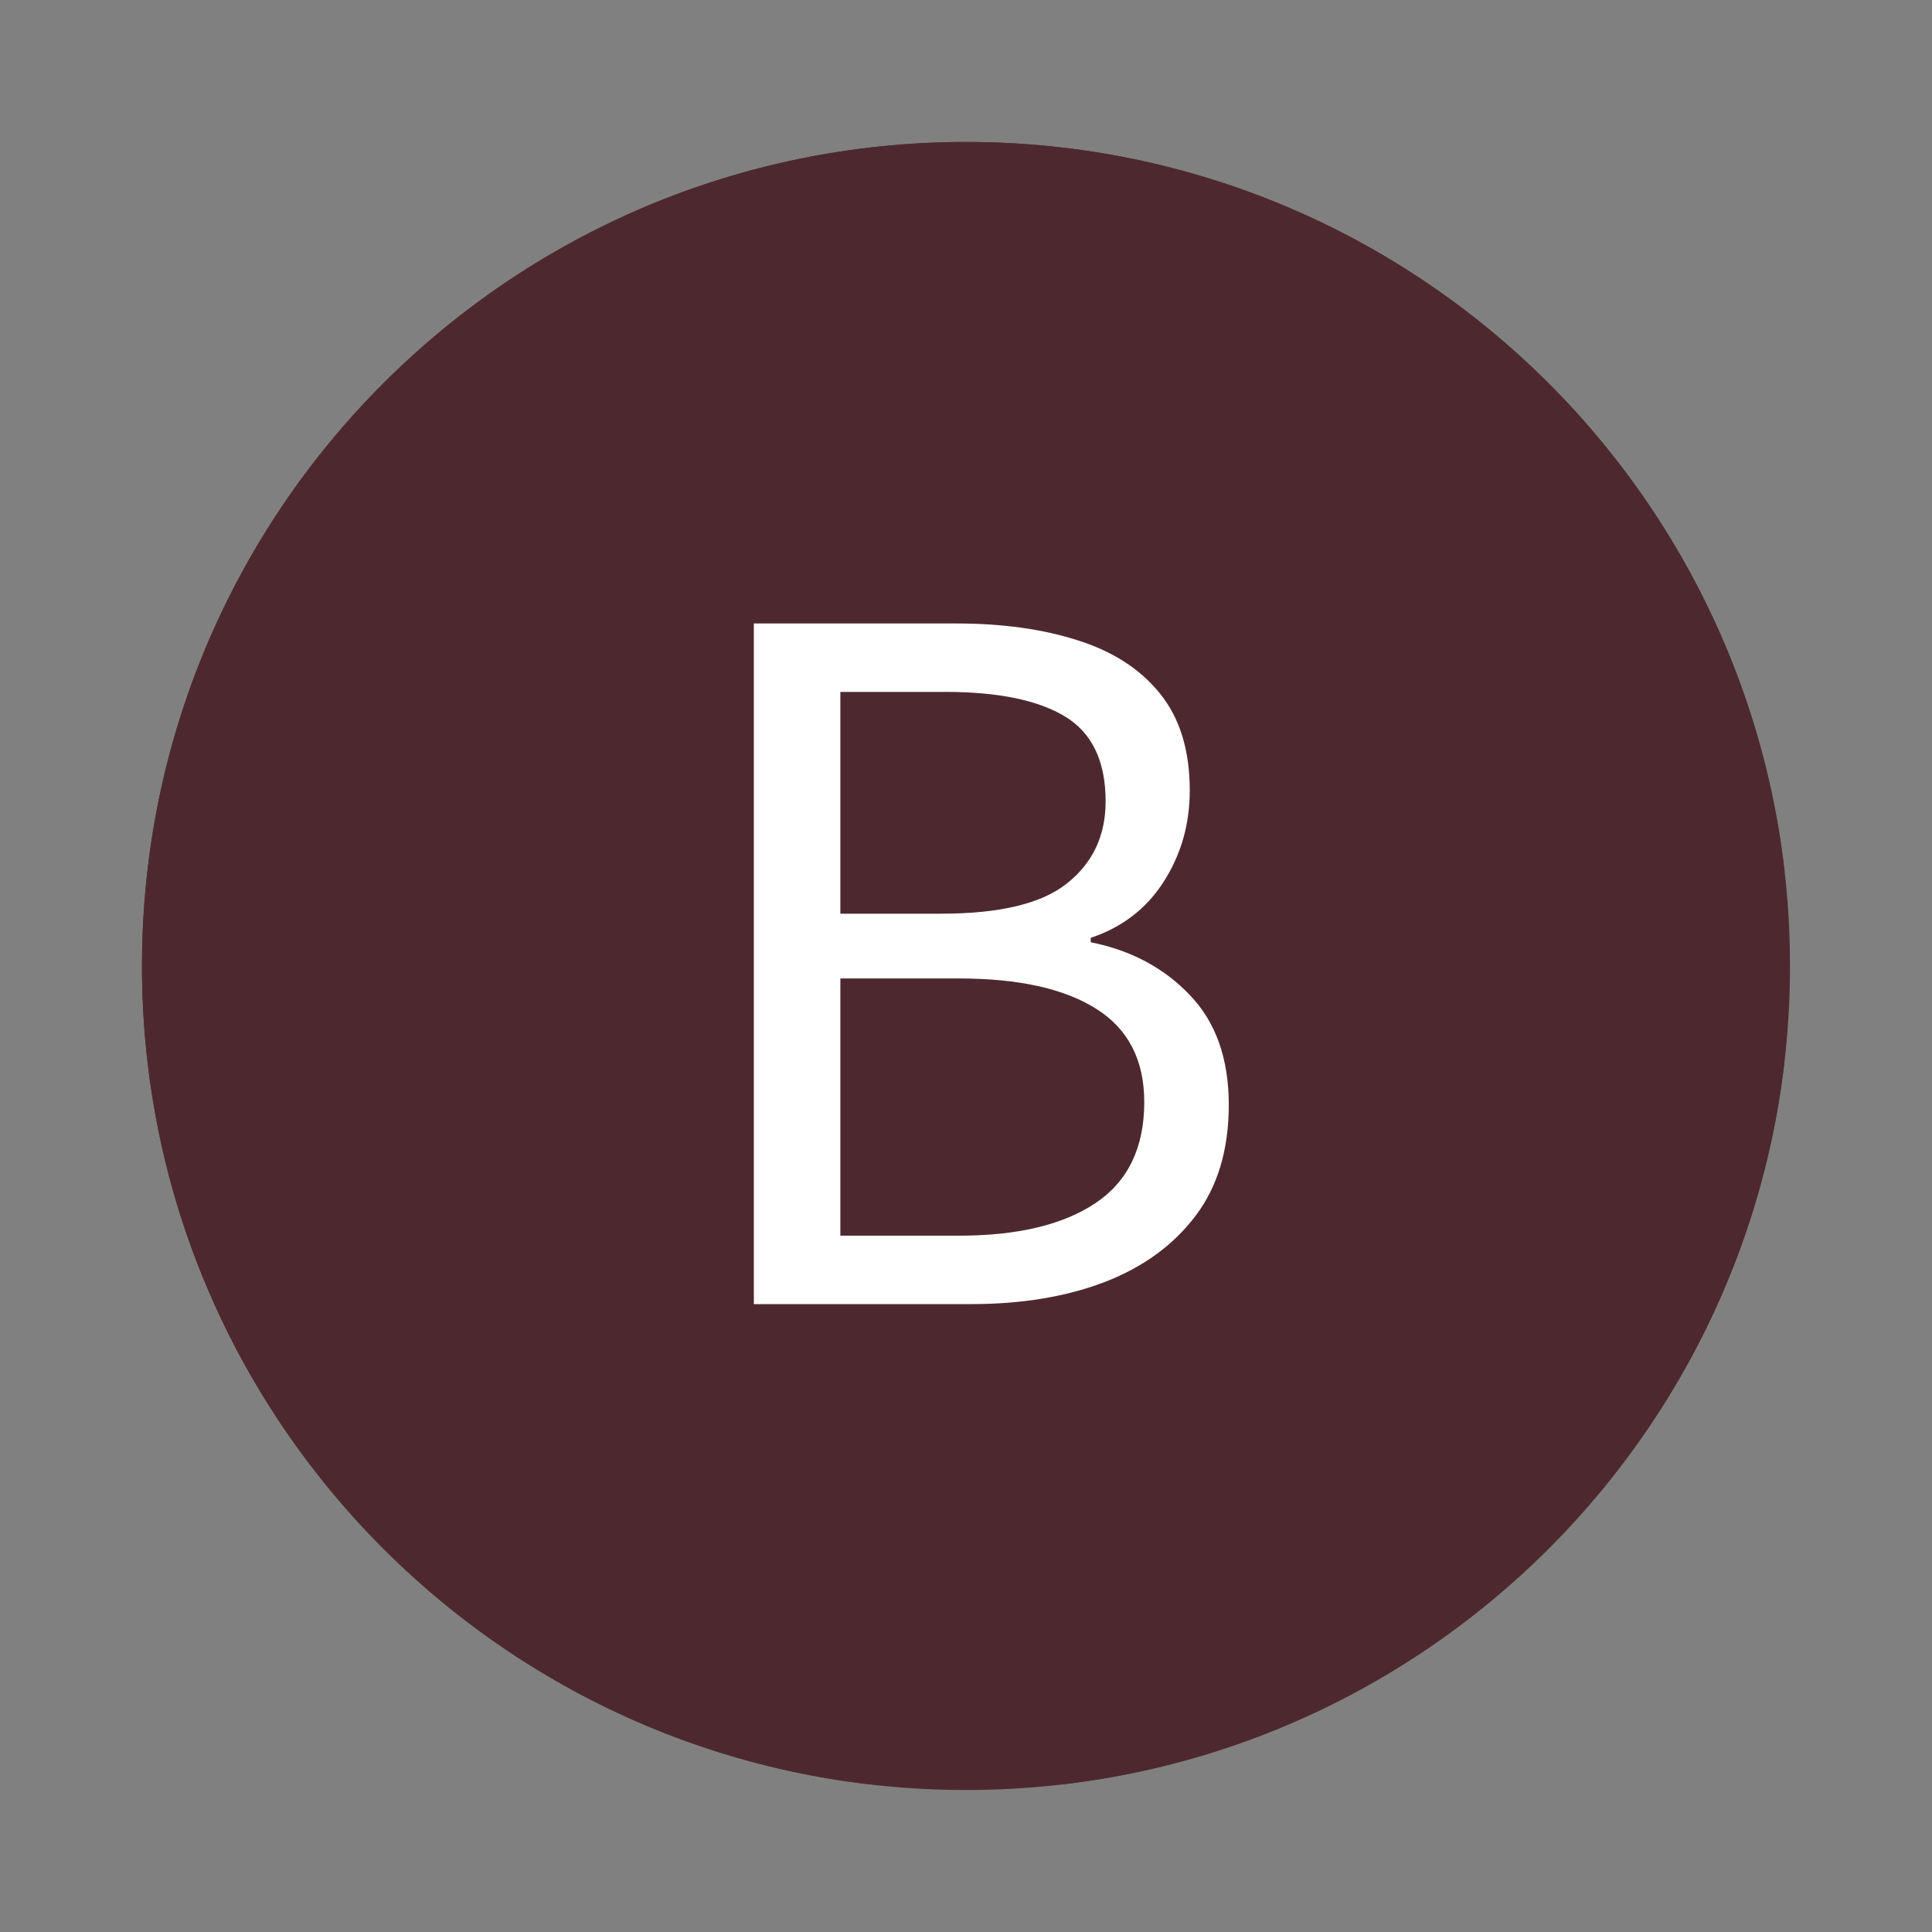 <?xml version="1.0" encoding="UTF-8"?> <svg xmlns="http://www.w3.org/2000/svg" xmlns:xlink="http://www.w3.org/1999/xlink" width="100" zoomAndPan="magnify" viewBox="0 0 75 75" height="100" preserveAspectRatio="xMidYMid meet" version="1.0"><rect x="0" y="0" width="75" height="75" fill="#808080" stroke="none"/><defs><g></g><clipPath id="d2adb65034"><path d="M 5.512 5.512 L 69.488 5.512 L 69.488 69.488 L 5.512 69.488 Z M 5.512 5.512 " clip-rule="nonzero"></path></clipPath><clipPath id="f447acc6f8"><path d="M 37.5 5.512 C 19.832 5.512 5.512 19.832 5.512 37.5 C 5.512 55.168 19.832 69.488 37.5 69.488 C 55.168 69.488 69.488 55.168 69.488 37.5 C 69.488 19.832 55.168 5.512 37.5 5.512 Z M 37.5 5.512 " clip-rule="nonzero"></path></clipPath><clipPath id="922955a227"><path d="M 5.512 5.512 L 69.262 5.512 L 69.262 69.262 L 5.512 69.262 Z M 5.512 5.512 " clip-rule="nonzero"></path></clipPath><clipPath id="1f688b9097"><path d="M 37.5 5.512 C 19.832 5.512 5.512 19.832 5.512 37.5 C 5.512 55.164 19.832 69.484 37.5 69.484 C 55.164 69.484 69.484 55.164 69.484 37.5 C 69.484 19.832 55.164 5.512 37.5 5.512 Z M 37.5 5.512 " clip-rule="nonzero"></path></clipPath></defs><g clip-path="url(#d2adb65034)"><g clip-path="url(#f447acc6f8)"><path fill="#4d292f" d="M 5.512 5.512 L 69.488 5.512 L 69.488 69.488 L 5.512 69.488 Z M 5.512 5.512 " fill-opacity="1" fill-rule="nonzero"></path></g></g><g clip-path="url(#922955a227)"><g clip-path="url(#1f688b9097)"><path stroke-linecap="butt" transform="matrix(0.75, 0, 0, 0.75, 5.513, 5.512)" fill="none" stroke-linejoin="miter" d="M 42.65 -0.001 C 19.093 -0.001 -0.001 19.093 -0.001 42.65 C -0.001 66.202 19.093 85.296 42.65 85.296 C 66.202 85.296 85.296 66.202 85.296 42.65 C 85.296 19.093 66.202 -0.001 42.65 -0.001 Z M 42.65 -0.001 " stroke="#4d292f" stroke-width="4" stroke-opacity="1" stroke-miterlimit="4"></path></g></g><g fill="#ffffff" fill-opacity="1"><g transform="translate(25.67, 50.625)"><g><path d="M 3.594 0 L 3.594 -26.422 L 11.453 -26.422 C 13.242 -26.422 14.816 -26.203 16.172 -25.766 C 17.535 -25.336 18.598 -24.648 19.359 -23.703 C 20.129 -22.754 20.516 -21.5 20.516 -19.938 C 20.516 -18.625 20.176 -17.441 19.5 -16.391 C 18.832 -15.348 17.891 -14.625 16.672 -14.219 L 16.672 -14.047 C 18.234 -13.734 19.516 -13.051 20.516 -12 C 21.523 -10.957 22.031 -9.535 22.031 -7.734 C 22.031 -6.004 21.602 -4.57 20.75 -3.438 C 19.895 -2.301 18.719 -1.441 17.219 -0.859 C 15.719 -0.285 13.988 0 12.031 0 Z M 6.953 -15.156 L 10.875 -15.156 C 13.156 -15.156 14.785 -15.551 15.766 -16.344 C 16.754 -17.133 17.25 -18.191 17.25 -19.516 C 17.25 -21.078 16.723 -22.176 15.672 -22.812 C 14.629 -23.445 13.078 -23.766 11.016 -23.766 L 6.953 -23.766 Z M 6.953 -2.656 L 11.562 -2.656 C 13.832 -2.656 15.598 -3.078 16.859 -3.922 C 18.117 -4.766 18.75 -6.07 18.75 -7.844 C 18.75 -9.477 18.125 -10.688 16.875 -11.469 C 15.633 -12.25 13.863 -12.641 11.562 -12.641 L 6.953 -12.641 Z M 6.953 -2.656 "></path></g></g></g></svg> 